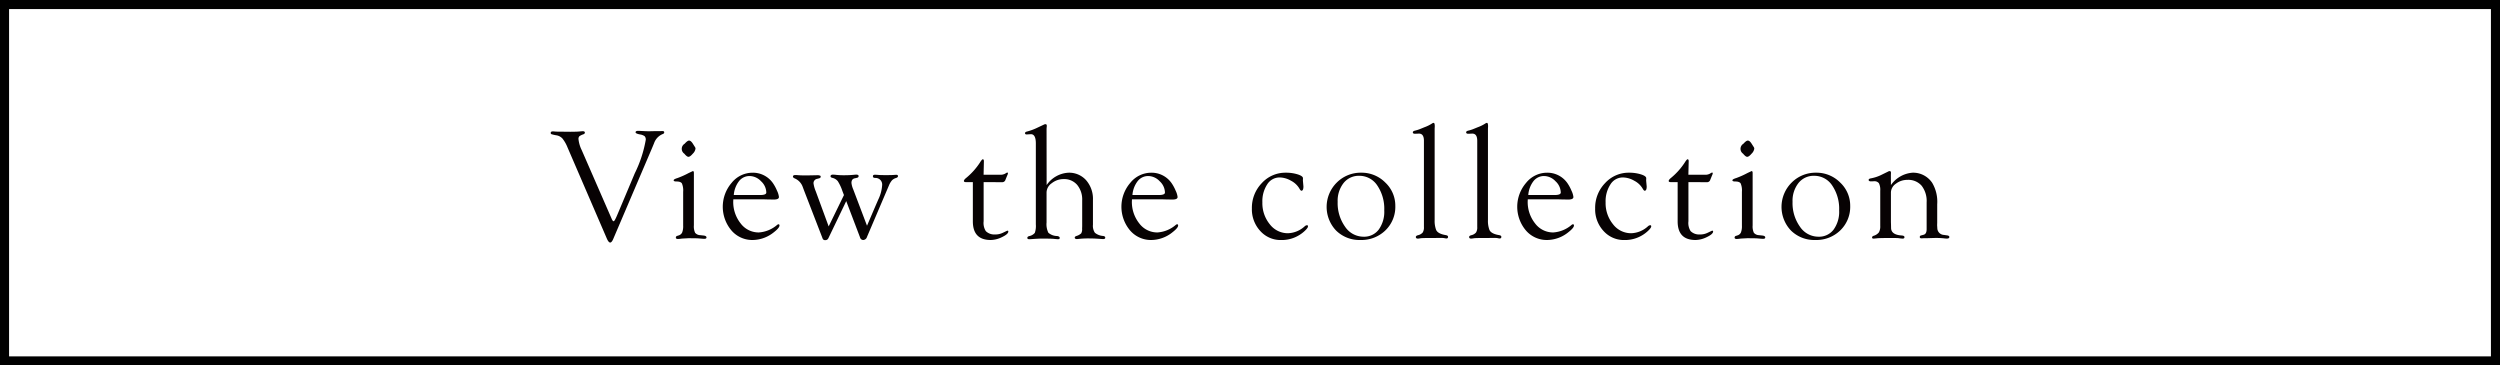 <svg xmlns="http://www.w3.org/2000/svg" width="275.484" height="40.271" viewBox="0 0 275.484 40.271">
  <g id="グループ_1481" data-name="グループ 1481" transform="translate(-165 -1127)">
    <g id="パス_21" data-name="パス 21" transform="translate(165 1127)" fill="none">
      <path d="M0,0H275.484V40.271H0Z" stroke="none"/>
      <path d="M 1 1 L 1 39.271 L 274.484 39.271 L 274.484 1 L 1 1 M 0 -3.814697265625e-06 L 275.484 -3.814697265625e-06 L 275.484 40.271 L 0 40.271 L 0 -3.814697265625e-06 Z" stroke="none" fill="#000"/>
    </g>
    <g id="View_the_collection" data-name="View the collection" transform="translate(-2201.892 692.491)" style="isolation: isolate">
      <g id="グループ_1463" data-name="グループ 1463" transform="translate(2427.571 448.053)" style="isolation: isolate">
        <path id="パス_56" data-name="パス 56" d="M2430.991,451.667l3.3,7.566c.08.189.154.28.222.274s.16-.163.308-.49l.137-.318,1.879-4.465a13.53,13.53,0,0,0,1.214-3.7.519.519,0,0,0-.129-.4,1.174,1.174,0,0,0-.523-.193q-.479-.093-.471-.235.009-.159.284-.159.06,0,.25.009c.424.023.679.034.765.034h.352l.387-.009h.215l.731-.008c.115,0,.172.05.172.15,0,.081-.059.143-.179.184a1.665,1.665,0,0,0-.935.994l-.231.557-4.26,9.978c-.118.28-.234.42-.347.42s-.24-.143-.365-.428l-4.345-10.071a3.9,3.9,0,0,0-.557-.97,1.162,1.162,0,0,0-.678-.351,3.535,3.535,0,0,1-.527-.122.14.14,0,0,1-.082-.139c0-.112.08-.169.24-.169.046,0,.129.006.249.018q.146.017.866.017l.814.009.574-.009c.12,0,.3-.012.548-.035.115-.011.194-.017.24-.017q.231,0,.232.159,0,.117-.172.184a1.424,1.424,0,0,0-.441.219.438.438,0,0,0-.09.314A3.58,3.58,0,0,0,2430.991,451.667Z" transform="translate(-2427.571 -448.673)" fill="#070203"/>
        <path id="パス_57" data-name="パス 57" d="M2452.961,460.72a1.667,1.667,0,0,0,.133.815.755.755,0,0,0,.562.266l.394.043q.309.042.3.218c-.006.095-.084.142-.232.142-.1,0-.284-.013-.559-.039q-.231-.02-.6-.02l-.55-.009-.628.034a2.31,2.31,0,0,0-.266.026,3.059,3.059,0,0,1-.309.026c-.155,0-.232-.053-.232-.158a.191.191,0,0,1,.154-.185l.163-.052a.612.612,0,0,0,.381-.325,1.892,1.892,0,0,0,.108-.745v-3.732a1.988,1.988,0,0,0-.138-.924q-.137-.214-.592-.214c-.217,0-.322-.044-.317-.134s.152-.162.439-.252a9.032,9.032,0,0,0,1.222-.549l.457-.214c.074.006.111.074.111.206Zm-.535-9.342q.206,0,.422.345l.206.327a.385.385,0,0,1,.087.215.953.953,0,0,1-.293.551q-.3.353-.483.353c-.115,0-.268-.115-.456-.344a.65.65,0,0,1,.03-1.094C2452.147,451.5,2452.311,451.378,2452.426,451.378Z" transform="translate(-2437.179 -449.432)" fill="#070203"/>
        <path id="パス_58" data-name="パス 58" d="M2461.143,460.36l-.009.188a3.782,3.782,0,0,0,.812,2.465,2.481,2.481,0,0,0,2,1,3.444,3.444,0,0,0,2.034-.84.291.291,0,0,1,.129-.06c.08-.006.12.04.12.136q0,.255-.6.725a3.768,3.768,0,0,1-2.357.87,3.017,3.017,0,0,1-2.345-1.062,4.043,4.043,0,0,1,.03-5.236,2.959,2.959,0,0,1,2.289-1.117,2.684,2.684,0,0,1,2.289,1.191,4.507,4.507,0,0,1,.42.789,2.156,2.156,0,0,1,.214.694c0,.188-.187.283-.558.283l-.635-.008-.584-.017Zm.051-.472h2.906q.677,0,.677-.275a1.729,1.729,0,0,0-.58-1.243,1.757,1.757,0,0,0-1.255-.574,1.462,1.462,0,0,0-1.171.561A2.856,2.856,0,0,0,2461.194,459.888Z" transform="translate(-2441.014 -451.942)" fill="#070203"/>
        <path id="パス_59" data-name="パス 59" d="M2477.133,463.5l1.684-3.455-.166-.432a4.909,4.909,0,0,0-.51-1.094,1.058,1.058,0,0,0-.588-.367c-.143-.033-.215-.092-.215-.176,0-.122.093-.184.276-.184a3.552,3.552,0,0,1,.361.029,7.915,7.915,0,0,0,.92.039q.515,0,1.005-.049c.138-.013.227-.019.266-.019.178,0,.267.053.267.159s-.06.165-.18.193l-.266.06q-.344.078-.343.507a2.4,2.4,0,0,0,.188.688l1.526,4.025.9-2.1.343-.789a4.255,4.255,0,0,0,.428-1.623.731.731,0,0,0-.214-.545.751.751,0,0,0-.549-.211c-.171,0-.257-.058-.257-.176s.071-.175.213-.175c.086,0,.2.005.333.017q.24.025.847.026c.421,0,.709-.006.863-.017s.251-.018.325-.018c.119,0,.18.05.18.15,0,.082-.063.146-.189.193a1.064,1.064,0,0,0-.466.26,2.1,2.1,0,0,0-.34.569l-2.426,5.686a.451.451,0,0,1-.406.325.36.36,0,0,1-.348-.274l-1.526-4.013-1.963,4.08a.359.359,0,0,1-.355.223.275.275,0,0,1-.288-.188l-2.031-5.253-.154-.412a1.593,1.593,0,0,0-.874-.944c-.138-.056-.206-.126-.206-.21,0-.111.094-.167.283-.167.052,0,.151.006.3.017q.266.026.935.026l.909-.017.36-.009.2.044a.134.134,0,0,1,.069.132c-.006.082-.06.138-.163.167l-.232.06a.481.481,0,0,0-.395.513,3.554,3.554,0,0,0,.248.864Z" transform="translate(-2446.498 -452.094)" fill="#070203"/>
        <path id="パス_60" data-name="パス 60" d="M2507.567,457.414v4.312a1.672,1.672,0,0,0,.24,1.089,1.32,1.32,0,0,0,1,.369,1.882,1.882,0,0,0,.882-.189l.446-.214.052-.017c.069,0,.1.032.1.094q0,.28-.677.607a2.915,2.915,0,0,1-1.26.328q-1.971,0-1.971-2.055v-4.323h-.763q-.223,0-.223-.129c0-.081.074-.184.223-.31a7.49,7.49,0,0,0,1.534-1.7q.232-.378.326-.378c.08,0,.12.074.12.222l-.034,1.483h1.826a1.047,1.047,0,0,0,.582-.138.53.53,0,0,1,.189-.1c.063-.011.091.021.085.1a.809.809,0,0,1-.077.216l-.2.492a.366.366,0,0,1-.377.251Z" transform="translate(-2459.856 -450.891)" fill="#070203"/>
        <path id="パス_61" data-name="パス 61" d="M2519.285,455a3.115,3.115,0,0,1,2.4-1.363,2.506,2.506,0,0,1,1.955.832,3.128,3.128,0,0,1,.749,2.177v2.718a1.37,1.37,0,0,0,.214.891,1.591,1.591,0,0,0,.909.352q.231.034.232.188t-.232.154q-.1,0-.42-.026-.634-.043-1.089-.043a9.628,9.628,0,0,0-1.114.046c-.137.015-.226.023-.266.023q-.232,0-.24-.159-.008-.105.171-.176a1.346,1.346,0,0,0,.54-.294.9.9,0,0,0,.1-.517l.009-.264v-2.843a2.526,2.526,0,0,0-.556-1.72,1.879,1.879,0,0,0-1.489-.636,2.078,2.078,0,0,0-1.3.449,1.275,1.275,0,0,0-.581,1.008v3.323a2.11,2.11,0,0,0,.2,1.133,1.5,1.5,0,0,0,.96.361c.194.027.292.1.292.209,0,.095-.063.142-.189.142-.063,0-.221-.012-.472-.038q-.31-.03-1.306-.03c-.229,0-.559.015-.988.046-.19.015-.321.023-.4.023q-.207,0-.215-.133c-.006-.1.06-.17.2-.21a1.089,1.089,0,0,0,.621-.351,2.274,2.274,0,0,0,.116-.933v-8.925q0-1.053-.574-1.019l-.437.026a.259.259,0,0,1-.12-.026.123.123,0,0,1-.06-.115c0-.081.065-.14.2-.176a6.131,6.131,0,0,0,1.2-.446l.671-.317a.413.413,0,0,1,.181-.052c.1,0,.146.063.146.188,0,.035-.006.1-.017.206s-.008.243-.008.437Z" transform="translate(-2464.632 -448.15)" fill="#070203"/>
        <path id="パス_62" data-name="パス 62" d="M2536.212,460.36l-.009.188a3.785,3.785,0,0,0,.811,2.465,2.483,2.483,0,0,0,2,1,3.447,3.447,0,0,0,2.035-.84.284.284,0,0,1,.128-.06c.08-.006.121.04.121.136q0,.255-.6.725a3.768,3.768,0,0,1-2.357.87,3.018,3.018,0,0,1-2.345-1.062,4.042,4.042,0,0,1,.031-5.236,2.958,2.958,0,0,1,2.289-1.117,2.682,2.682,0,0,1,2.289,1.191,4.444,4.444,0,0,1,.42.789,2.146,2.146,0,0,1,.214.694q0,.283-.558.283l-.636-.008-.584-.017Zm.051-.472h2.906q.677,0,.677-.275a1.73,1.73,0,0,0-.579-1.243,1.759,1.759,0,0,0-1.256-.574,1.462,1.462,0,0,0-1.17.561A2.849,2.849,0,0,0,2536.263,459.888Z" transform="translate(-2472.155 -451.942)" fill="#070203"/>
        <path id="パス_63" data-name="パス 63" d="M2563.351,457.428a4.29,4.29,0,0,1,1.316.186q.578.186.579.423l-.008.257.059.652c0,.3-.07.46-.209.471q-.1.009-.244-.254a2.287,2.287,0,0,0-.919-.851,2.57,2.57,0,0,0-1.253-.36,1.6,1.6,0,0,0-1.369.767,3.391,3.391,0,0,0-.53,1.973,3.669,3.669,0,0,0,.817,2.419,2.5,2.5,0,0,0,2,.988,2.868,2.868,0,0,0,1.865-.78.4.4,0,0,1,.21-.1q.133-.017.133.12,0,.187-.412.554a3.689,3.689,0,0,1-2.555.955,3,3,0,0,1-2.293-1,3.505,3.505,0,0,1-.921-2.471,3.912,3.912,0,0,1,1.092-2.8A3.514,3.514,0,0,1,2563.351,457.428Z" transform="translate(-2482.346 -451.942)" fill="#070203"/>
        <path id="パス_64" data-name="パス 64" d="M2577.508,457.428a3.652,3.652,0,0,1,2.649,1.083,3.491,3.491,0,0,1,1.106,2.582,3.6,3.6,0,0,1-1.088,2.688,3.781,3.781,0,0,1-2.752,1.062,3.664,3.664,0,0,1-2.678-1.032,3.776,3.776,0,0,1,.064-5.292A3.717,3.717,0,0,1,2577.508,457.428Zm-.218.343a2.126,2.126,0,0,0-1.724.792,3.157,3.157,0,0,0-.656,2.079,4.471,4.471,0,0,0,.817,2.739,2.45,2.45,0,0,0,2.033,1.1,2.009,2.009,0,0,0,1.672-.78,3.34,3.34,0,0,0,.612-2.117,4.576,4.576,0,0,0-.771-2.752A2.351,2.351,0,0,0,2577.29,457.771Z" transform="translate(-2488.187 -451.942)" fill="#070203"/>
        <path id="パス_65" data-name="パス 65" d="M2592.327,448.7v10.062a2.807,2.807,0,0,0,.163,1.08q.188.43,1.063.575.24.042.249.176c.005.128-.054.193-.18.193a1.06,1.06,0,0,1-.224-.035,2.161,2.161,0,0,0-.387-.026l-.747.009h-.447q-.816,0-1.005.026c-.183.029-.293.043-.326.043-.148,0-.227-.056-.232-.167-.006-.095.074-.165.24-.21a.944.944,0,0,0,.519-.3,1.034,1.034,0,0,0,.133-.6v-9.506q0-.789-.549-.789l-.428.017a.5.5,0,0,1-.146-.018.147.147,0,0,1-.1-.14q0-.123.224-.184a3.945,3.945,0,0,0,.533-.163l.524-.214a4.059,4.059,0,0,0,.834-.411.337.337,0,0,1,.173-.068q.129-.009.129.377Z" transform="translate(-2494.917 -448.053)" fill="#070203"/>
        <path id="パス_66" data-name="パス 66" d="M2602.365,448.7v10.062a2.807,2.807,0,0,0,.163,1.08q.188.43,1.063.575c.16.028.243.087.249.176q.009.192-.18.193a1.06,1.06,0,0,1-.224-.035,2.163,2.163,0,0,0-.387-.026l-.747.009h-.447q-.816,0-1.005.026c-.183.029-.293.043-.326.043-.149,0-.226-.056-.232-.167q-.008-.142.24-.21a.944.944,0,0,0,.519-.3,1.032,1.032,0,0,0,.133-.6v-9.506q0-.789-.549-.789l-.428.017a.5.5,0,0,1-.146-.018.147.147,0,0,1-.1-.14q0-.123.224-.184a3.945,3.945,0,0,0,.533-.163l.524-.214a4.056,4.056,0,0,0,.834-.411.336.336,0,0,1,.173-.068q.129-.009.129.377Z" transform="translate(-2499.081 -448.053)" fill="#070203"/>
        <path id="パス_67" data-name="パス 67" d="M2610.746,460.36l-.009.188a3.785,3.785,0,0,0,.811,2.465,2.482,2.482,0,0,0,2,1,3.444,3.444,0,0,0,2.035-.84.284.284,0,0,1,.129-.06c.079-.006.121.04.121.136q0,.255-.6.725a3.767,3.767,0,0,1-2.357.87,3.018,3.018,0,0,1-2.345-1.062,4.042,4.042,0,0,1,.031-5.236,2.958,2.958,0,0,1,2.289-1.117,2.682,2.682,0,0,1,2.289,1.191,4.427,4.427,0,0,1,.42.789,2.156,2.156,0,0,1,.214.694q0,.283-.559.283l-.635-.008-.584-.017Zm.051-.472h2.906q.676,0,.677-.275a1.73,1.73,0,0,0-.579-1.243,1.758,1.758,0,0,0-1.256-.574,1.464,1.464,0,0,0-1.171.561A2.856,2.856,0,0,0,2610.8,459.888Z" transform="translate(-2503.073 -451.942)" fill="#070203"/>
        <path id="パス_68" data-name="パス 68" d="M2627.992,457.428a4.3,4.3,0,0,1,1.316.186q.578.186.578.423l-.009.257.06.652c0,.3-.07.46-.21.471q-.1.009-.245-.254a2.273,2.273,0,0,0-.919-.851,2.561,2.561,0,0,0-1.253-.36,1.6,1.6,0,0,0-1.369.767,3.389,3.389,0,0,0-.531,1.973,3.67,3.67,0,0,0,.818,2.419,2.5,2.5,0,0,0,2,.988,2.867,2.867,0,0,0,1.865-.78.4.4,0,0,1,.211-.1q.131-.017.132.12,0,.187-.411.554a3.69,3.69,0,0,1-2.554.955,3,3,0,0,1-2.292-1,3.5,3.5,0,0,1-.922-2.471,3.912,3.912,0,0,1,1.093-2.8A3.511,3.511,0,0,1,2627.992,457.428Z" transform="translate(-2509.161 -451.942)" fill="#070203"/>
        <path id="パス_69" data-name="パス 69" d="M2640.287,457.414v4.312a1.676,1.676,0,0,0,.24,1.089,1.322,1.322,0,0,0,1,.369,1.884,1.884,0,0,0,.883-.189l.446-.214.051-.017c.069,0,.1.032.1.094q0,.28-.677.607a2.914,2.914,0,0,1-1.26.328q-1.971,0-1.971-2.055v-4.323h-.763q-.223,0-.223-.129c0-.081.074-.184.223-.31a7.5,7.5,0,0,0,1.534-1.7q.231-.378.326-.378c.08,0,.12.074.12.222l-.035,1.483h1.826a1.047,1.047,0,0,0,.583-.138.526.526,0,0,1,.189-.1c.063-.011.092.021.086.1a.834.834,0,0,1-.077.216l-.2.492a.365.365,0,0,1-.377.251Z" transform="translate(-2514.912 -450.891)" fill="#070203"/>
        <path id="パス_70" data-name="パス 70" d="M2652.337,460.72a1.67,1.67,0,0,0,.133.815.756.756,0,0,0,.562.266l.394.043q.309.042.3.218c-.006.095-.084.142-.232.142-.1,0-.284-.013-.56-.039-.154-.013-.354-.02-.6-.02l-.55-.009-.628.034a2.3,2.3,0,0,0-.266.026,3.079,3.079,0,0,1-.309.026c-.155,0-.232-.053-.232-.158a.191.191,0,0,1,.154-.185l.163-.052a.612.612,0,0,0,.381-.325,1.888,1.888,0,0,0,.108-.745v-3.732a1.984,1.984,0,0,0-.138-.924q-.137-.214-.592-.214c-.217,0-.322-.044-.317-.134s.152-.162.438-.252a9.017,9.017,0,0,0,1.222-.549l.457-.214c.074.006.111.074.111.206Zm-.535-9.342q.206,0,.422.345l.207.327a.386.386,0,0,1,.087.215.951.951,0,0,1-.293.551c-.2.235-.363.353-.483.353s-.268-.115-.457-.344a.65.65,0,0,1,.03-1.094C2651.523,451.5,2651.687,451.378,2651.8,451.378Z" transform="translate(-2519.886 -449.432)" fill="#070203"/>
        <path id="パス_71" data-name="パス 71" d="M2663.167,457.428a3.652,3.652,0,0,1,2.649,1.083,3.489,3.489,0,0,1,1.106,2.582,3.6,3.6,0,0,1-1.088,2.688,3.779,3.779,0,0,1-2.751,1.062,3.664,3.664,0,0,1-2.679-1.032,3.777,3.777,0,0,1,.064-5.292A3.716,3.716,0,0,1,2663.167,457.428Zm-.218.343a2.126,2.126,0,0,0-1.724.792,3.161,3.161,0,0,0-.655,2.079,4.467,4.467,0,0,0,.817,2.739,2.449,2.449,0,0,0,2.033,1.1,2.009,2.009,0,0,0,1.672-.78,3.34,3.34,0,0,0,.612-2.117,4.574,4.574,0,0,0-.77-2.752A2.352,2.352,0,0,0,2662.949,457.771Z" transform="translate(-2523.721 -451.942)" fill="#070203"/>
        <path id="パス_72" data-name="パス 72" d="M2678.219,458.663a3.194,3.194,0,0,1,2.383-1.363,2.52,2.52,0,0,1,2.168,1.124,4.077,4.077,0,0,1,.549,2.352v2.051l-.009.257.026.412a.763.763,0,0,0,.72.661l.36.052c.155.022.234.078.24.168q.009.183-.282.184a3.3,3.3,0,0,1-.333-.029,8.99,8.99,0,0,0-1.043-.039l-.846.026h-.325l-.248.017-.119-.026a.14.14,0,0,1-.06-.132c0-.088.051-.145.154-.168l.257-.068c.228-.057.343-.262.343-.616v-2.953a2.755,2.755,0,0,0-.55-1.836,1.941,1.941,0,0,0-1.564-.647,2.047,2.047,0,0,0-1.268.42,1.2,1.2,0,0,0-.553.96v3.272l.009.258.008.429q.043.722,1.192.791c.189.018.283.08.283.184s-.066.159-.2.159a2.889,2.889,0,0,1-.437-.049q-.163-.019-.806-.019-1.363,0-1.629.039c-.177.019-.291.029-.343.029-.109,0-.16-.047-.154-.141.006-.07.06-.126.162-.167a1.146,1.146,0,0,0,.587-.377,1.32,1.32,0,0,0,.151-.719v-3.87a1.618,1.618,0,0,0-.146-.826.612.612,0,0,0-.548-.218l-.369.009a.264.264,0,0,1-.138-.036.125.125,0,0,1-.077-.123c0-.082.074-.138.222-.167a4.428,4.428,0,0,0,1.106-.352l.454-.222.334-.163a.433.433,0,0,1,.206-.068q.154,0,.137.249c-.006.091-.009.2-.009.326Z" transform="translate(-2530.53 -451.814)" fill="#070203"/>
      </g>
    </g>
  </g>
</svg>
